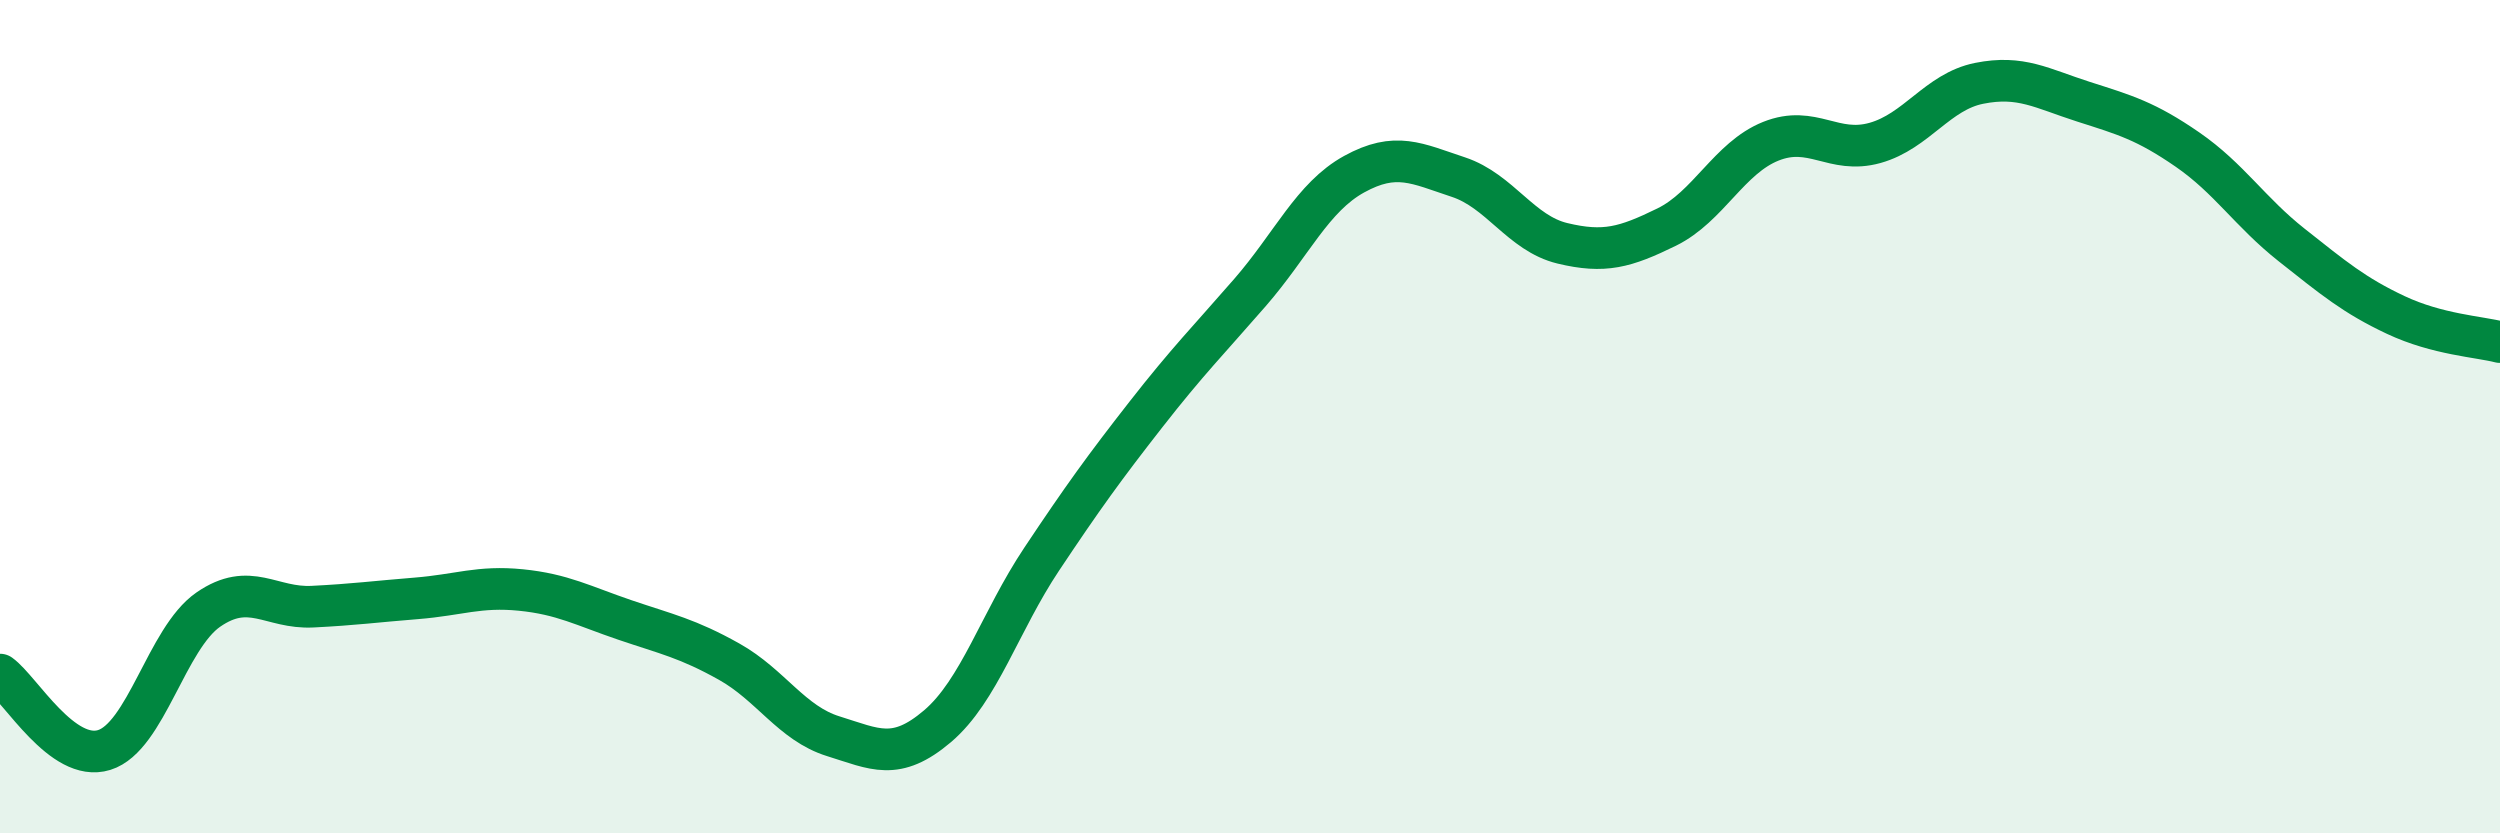 
    <svg width="60" height="20" viewBox="0 0 60 20" xmlns="http://www.w3.org/2000/svg">
      <path
        d="M 0,16.19 C 0.5,16.55 1.5,18.31 2.5,18 C 3.5,17.69 4,15.32 5,14.63 C 6,13.94 6.5,14.61 7.5,14.56 C 8.5,14.51 9,14.44 10,14.36 C 11,14.28 11.5,14.06 12.5,14.16 C 13.5,14.26 14,14.54 15,14.88 C 16,15.22 16.5,15.32 17.5,15.88 C 18.5,16.44 19,17.36 20,17.67 C 21,17.98 21.5,18.28 22.5,17.43 C 23.5,16.58 24,14.92 25,13.42 C 26,11.92 26.5,11.23 27.5,9.95 C 28.5,8.67 29,8.17 30,7.02 C 31,5.87 31.5,4.73 32.5,4.18 C 33.5,3.63 34,3.92 35,4.25 C 36,4.58 36.5,5.6 37.5,5.84 C 38.5,6.08 39,5.94 40,5.45 C 41,4.96 41.5,3.79 42.5,3.39 C 43.5,2.99 44,3.71 45,3.43 C 46,3.15 46.5,2.2 47.5,2 C 48.5,1.8 49,2.12 50,2.44 C 51,2.76 51.5,2.9 52.5,3.59 C 53.5,4.28 54,5.09 55,5.88 C 56,6.67 56.5,7.09 57.5,7.56 C 58.5,8.03 59.5,8.08 60,8.21L60 20L0 20Z"
        fill="#008740"
        opacity="0.1"
        stroke-linecap="round"
        stroke-linejoin="round"
      />
      <path
        d="M 0,16.19 C 0.5,16.55 1.5,18.31 2.5,18 C 3.5,17.69 4,15.32 5,14.63 C 6,13.94 6.5,14.61 7.5,14.56 C 8.5,14.51 9,14.44 10,14.36 C 11,14.28 11.5,14.06 12.5,14.16 C 13.5,14.26 14,14.54 15,14.88 C 16,15.22 16.5,15.32 17.5,15.88 C 18.5,16.44 19,17.36 20,17.67 C 21,17.98 21.5,18.28 22.5,17.43 C 23.5,16.58 24,14.92 25,13.42 C 26,11.92 26.5,11.23 27.5,9.95 C 28.5,8.67 29,8.17 30,7.02 C 31,5.87 31.5,4.73 32.5,4.18 C 33.5,3.63 34,3.92 35,4.25 C 36,4.58 36.5,5.6 37.5,5.84 C 38.5,6.08 39,5.94 40,5.45 C 41,4.96 41.5,3.79 42.5,3.39 C 43.5,2.99 44,3.71 45,3.43 C 46,3.15 46.5,2.2 47.5,2 C 48.5,1.8 49,2.12 50,2.44 C 51,2.76 51.5,2.9 52.5,3.59 C 53.5,4.28 54,5.09 55,5.88 C 56,6.67 56.5,7.09 57.5,7.56 C 58.5,8.03 59.5,8.08 60,8.21"
        stroke="#008740"
        stroke-width="1"
        fill="none"
        stroke-linecap="round"
        stroke-linejoin="round"
      />
    </svg>
  